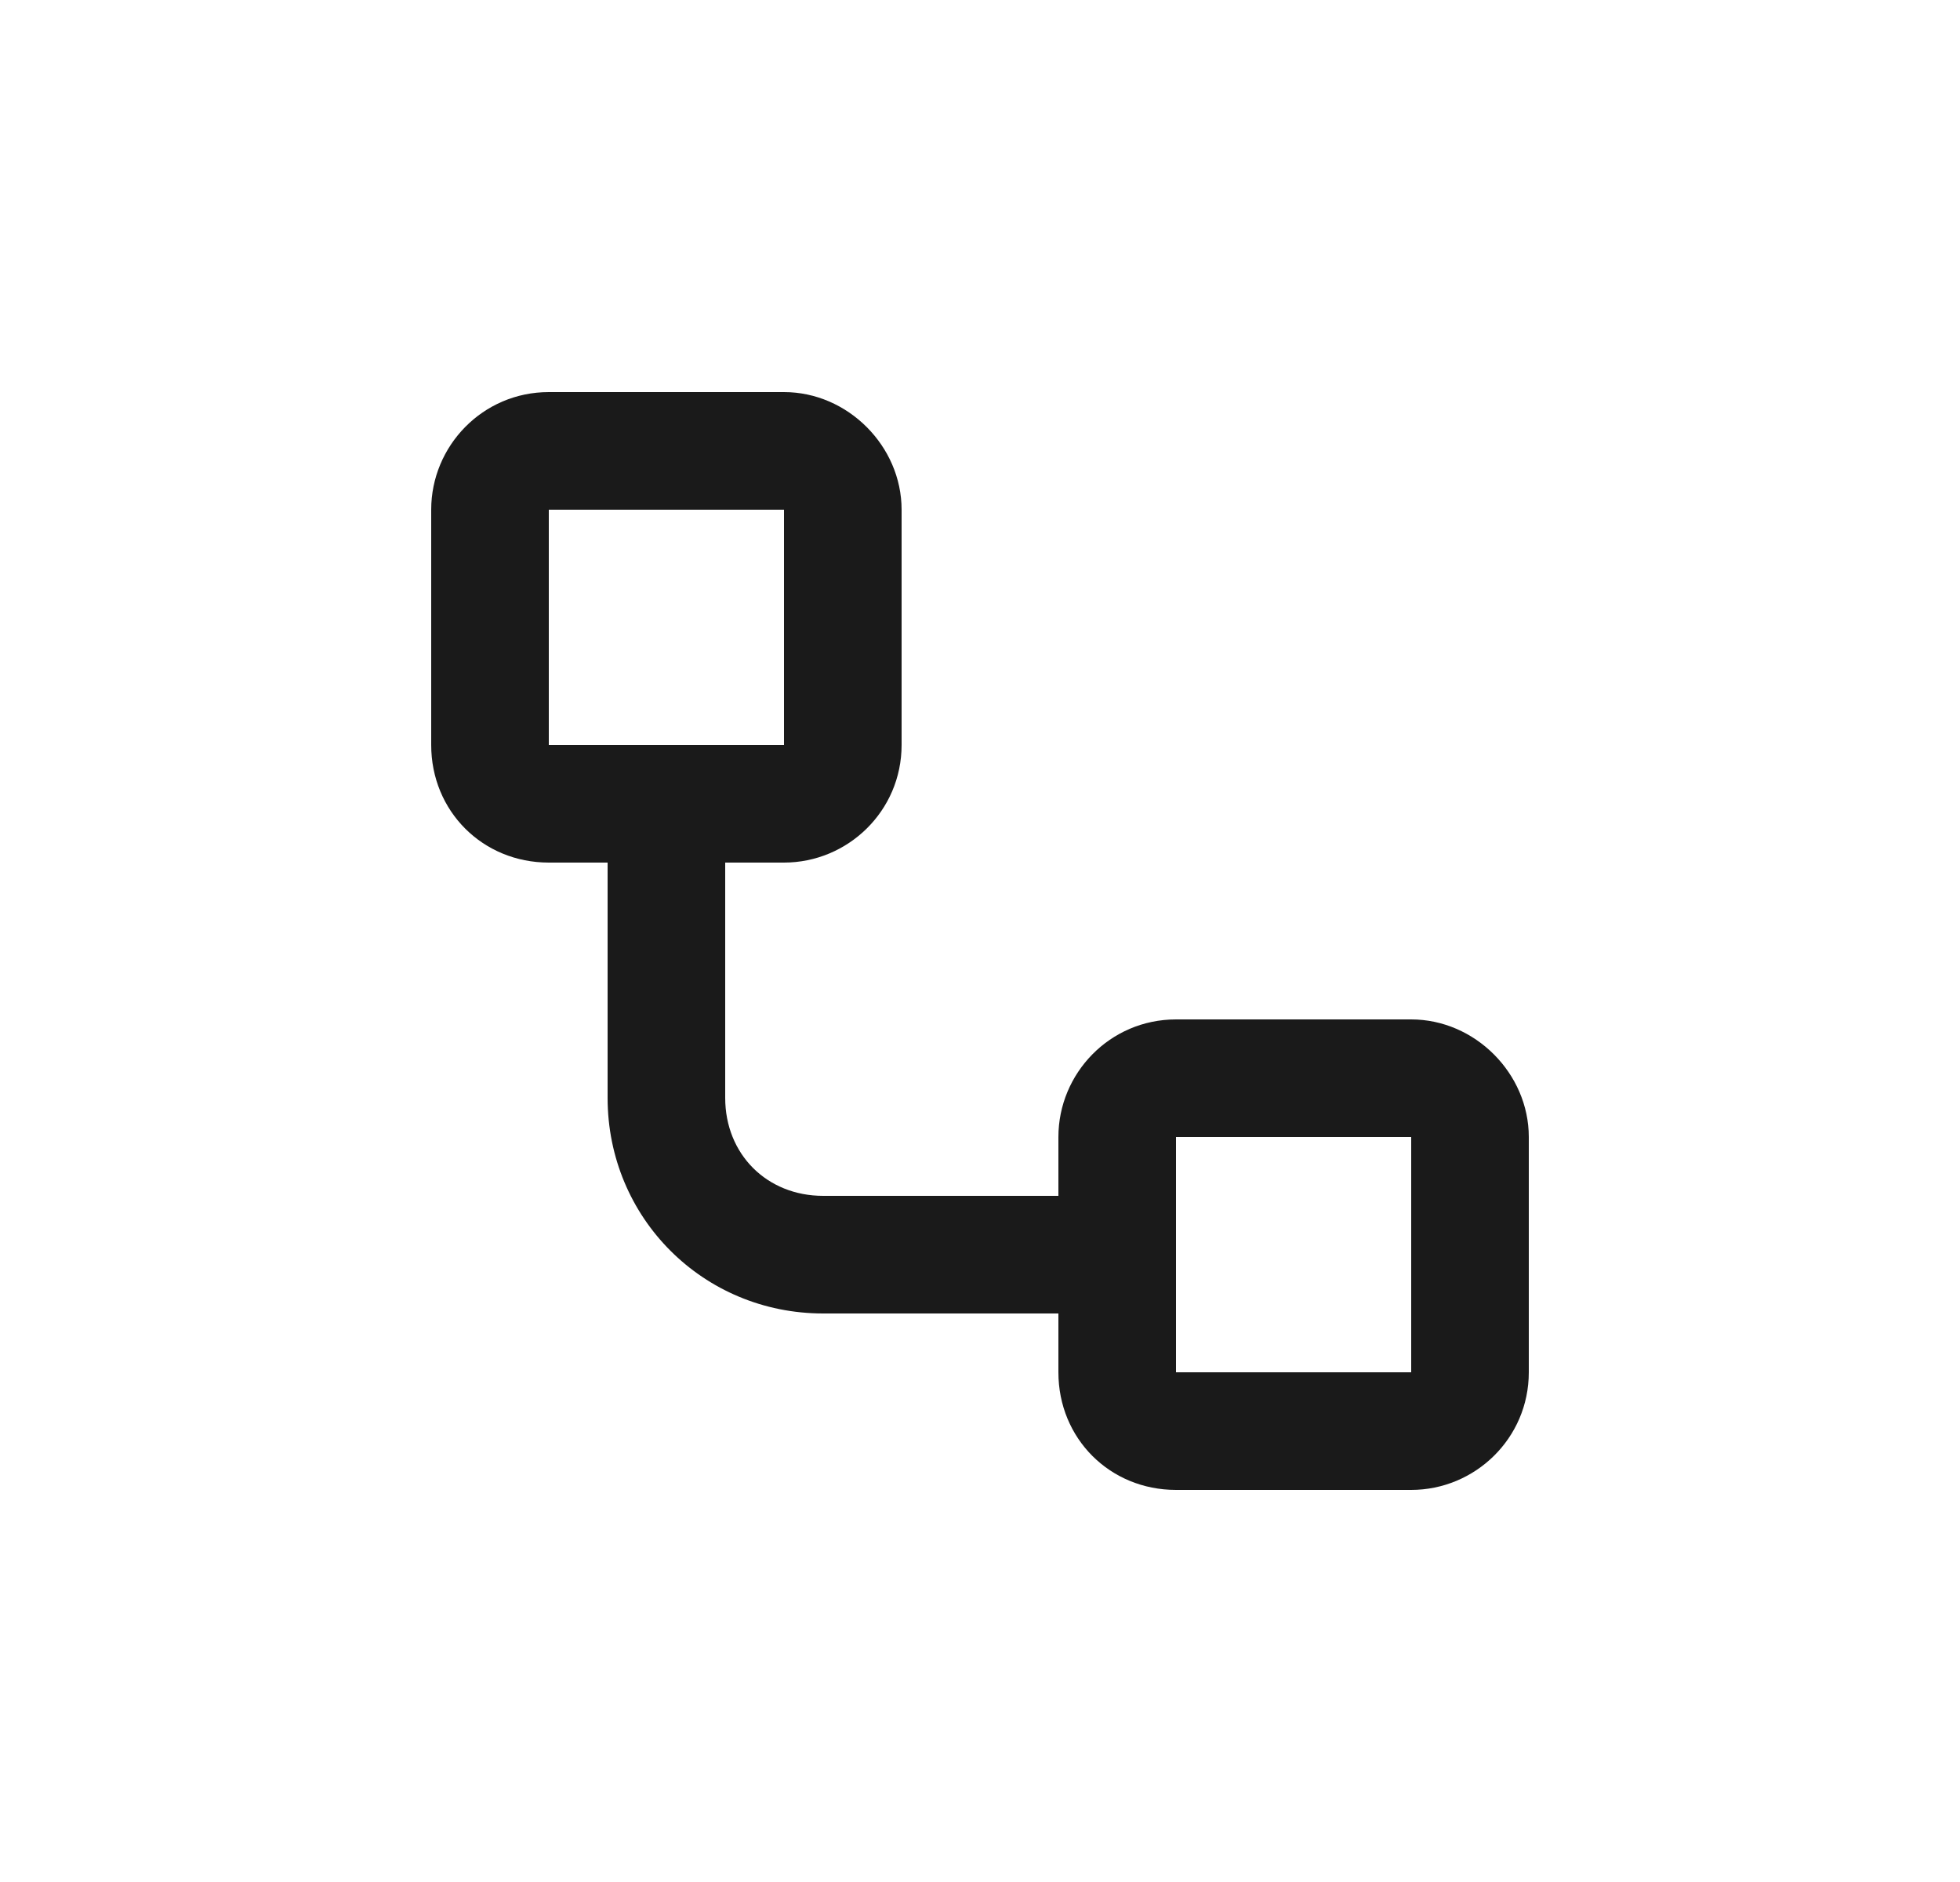 <?xml version="1.0" encoding="UTF-8"?>
<svg xmlns="http://www.w3.org/2000/svg" width="25" height="24" viewBox="0 0 25 24" fill="none">
  <path d="M10 5C10.812 5 11.5 5.688 11.5 6.5V9.5C11.5 10.344 10.812 11 10 11H9.25V14C9.25 14.719 9.781 15.25 10.5 15.25H13.5V14.5C13.5 13.688 14.156 13 15 13H18C18.812 13 19.5 13.688 19.5 14.5V17.5C19.5 18.344 18.812 19 18 19H15C14.156 19 13.5 18.344 13.5 17.5V16.75H10.5C8.969 16.75 7.75 15.531 7.75 14V11H7C6.156 11 5.5 10.344 5.5 9.5V6.5C5.5 5.688 6.156 5 7 5H10ZM10 6.5H7V9.5H10V6.5ZM18 14.5H15V17.5H18V14.5Z" fill="#1A1A1A"></path>
</svg>
